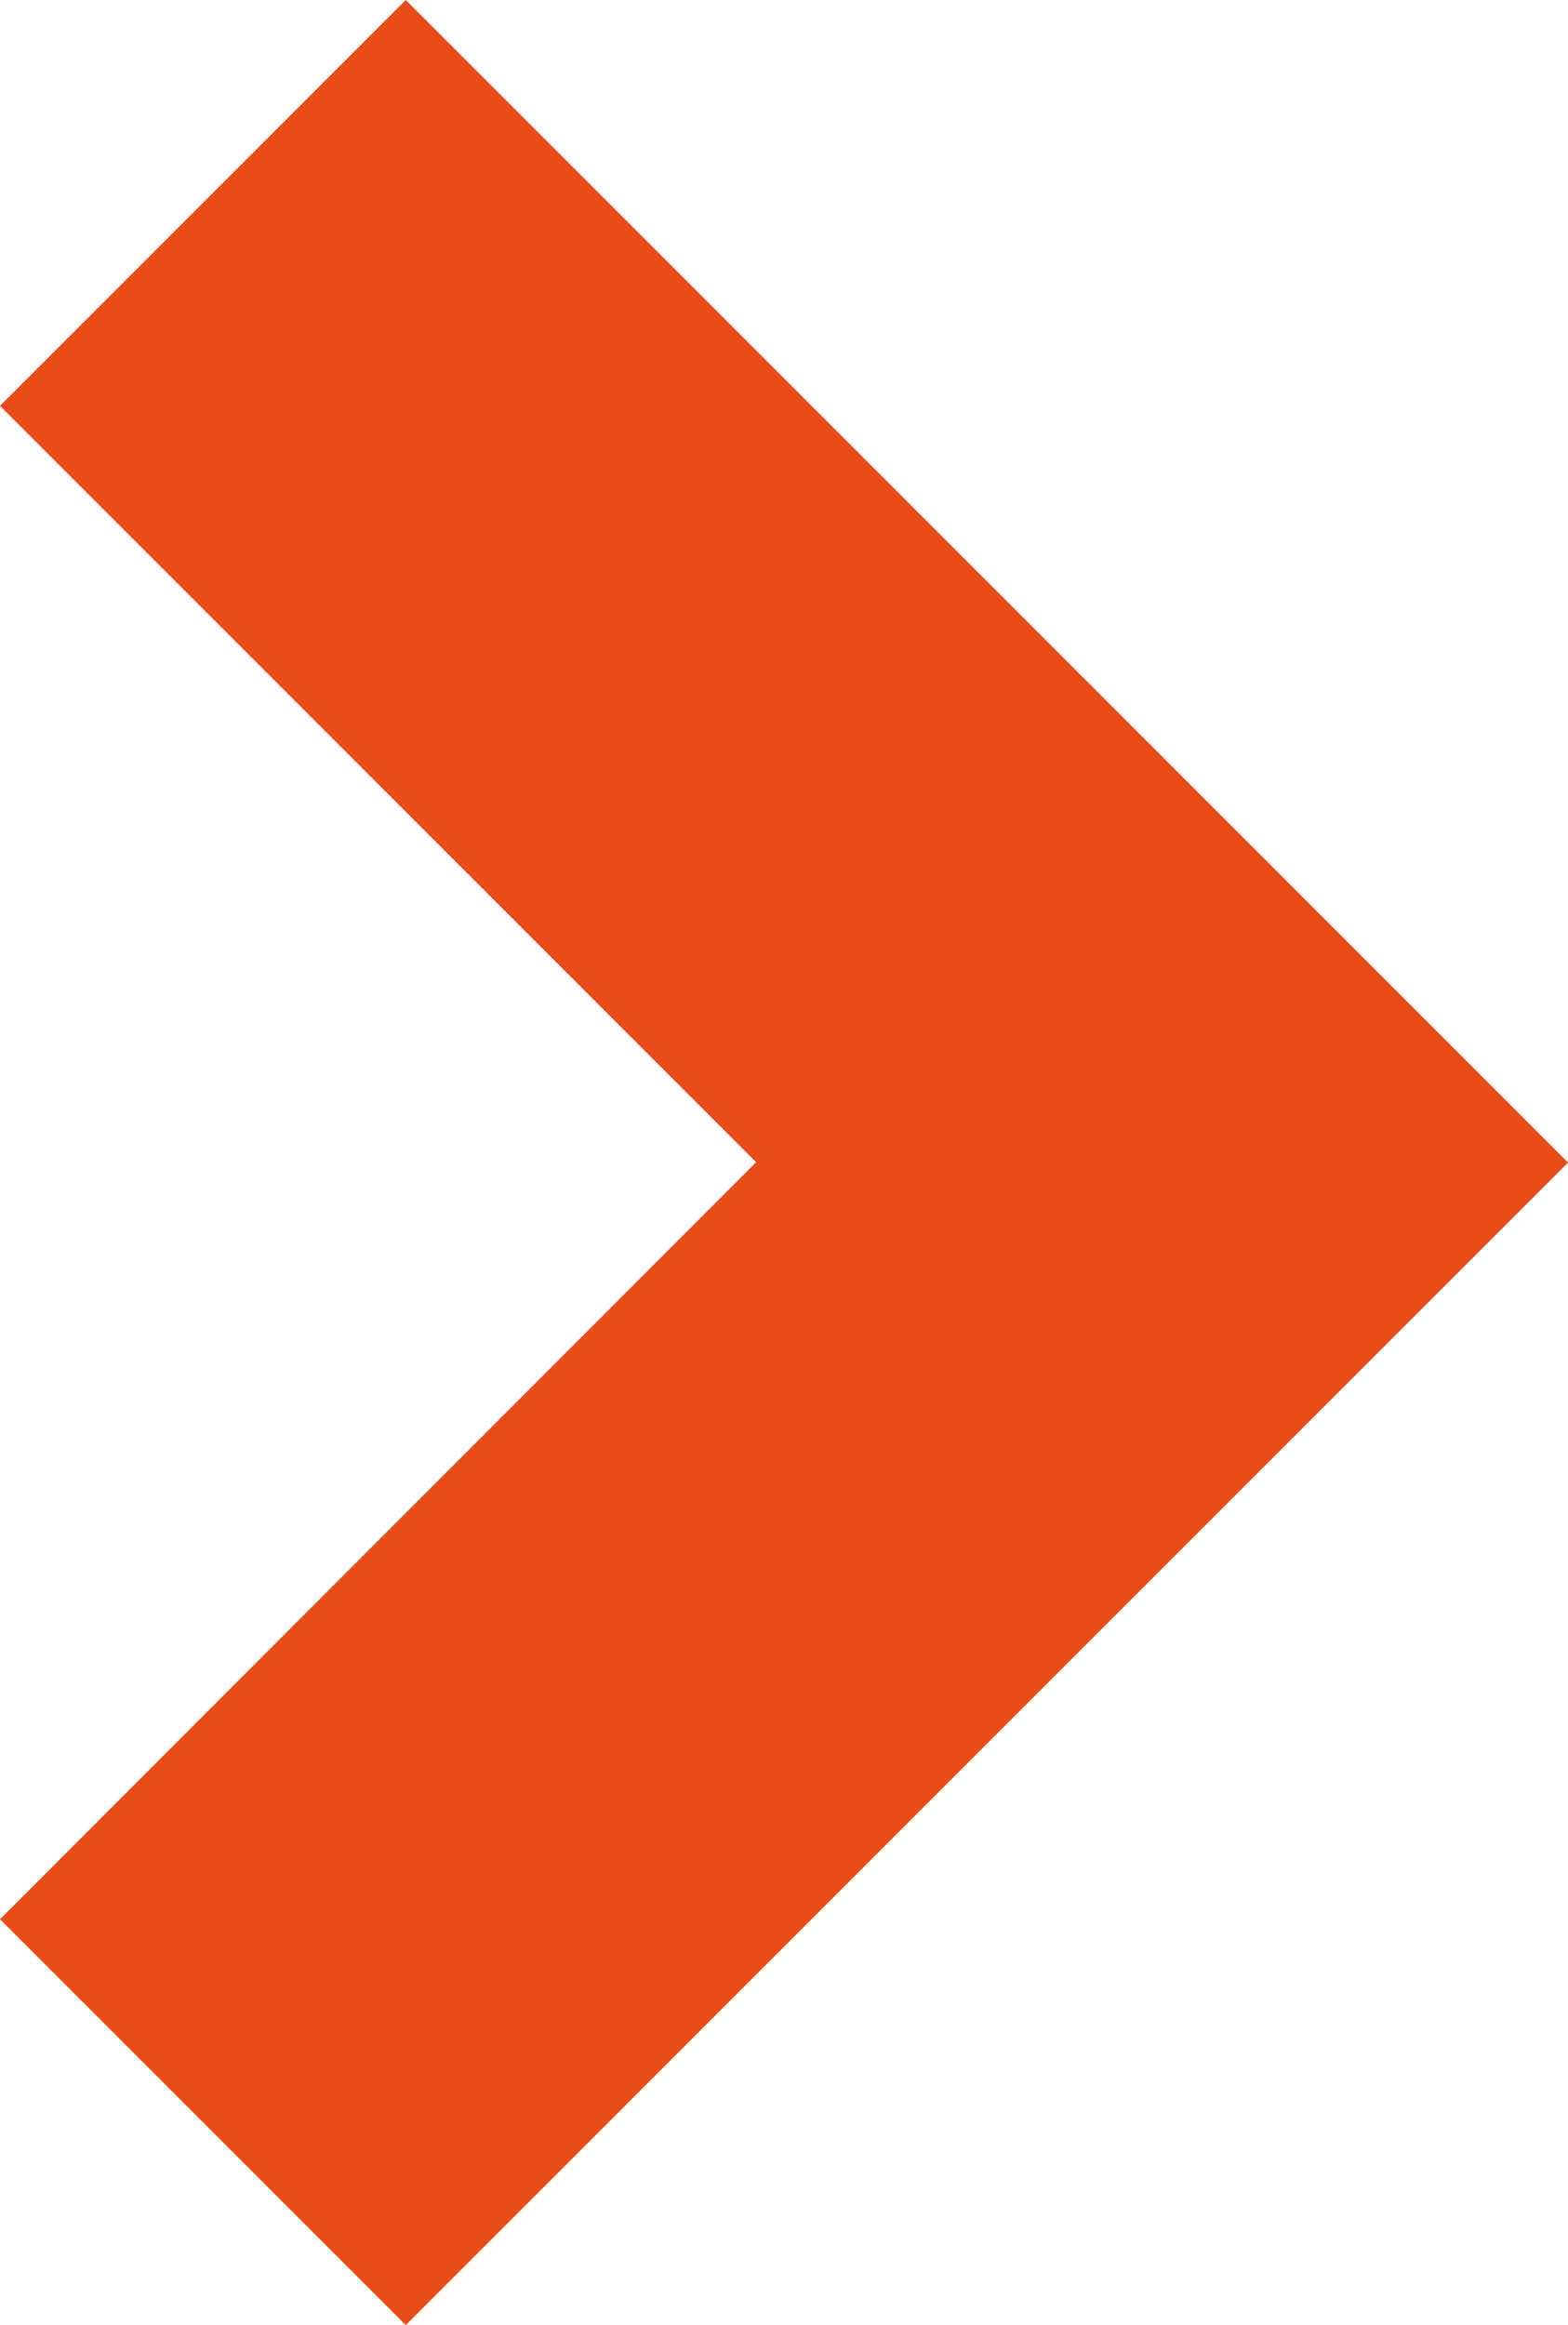 <svg xmlns="http://www.w3.org/2000/svg" width="25.299" height="37.505" viewBox="0 0 25.299 37.505">
  <path id="패스_166" data-name="패스 166" d="M6.547,0,0,6.547l12.2,12.2L0,30.958l6.547,6.547L25.3,18.752Z" transform="translate(0 0)" fill="#e94c18"/>
</svg>
